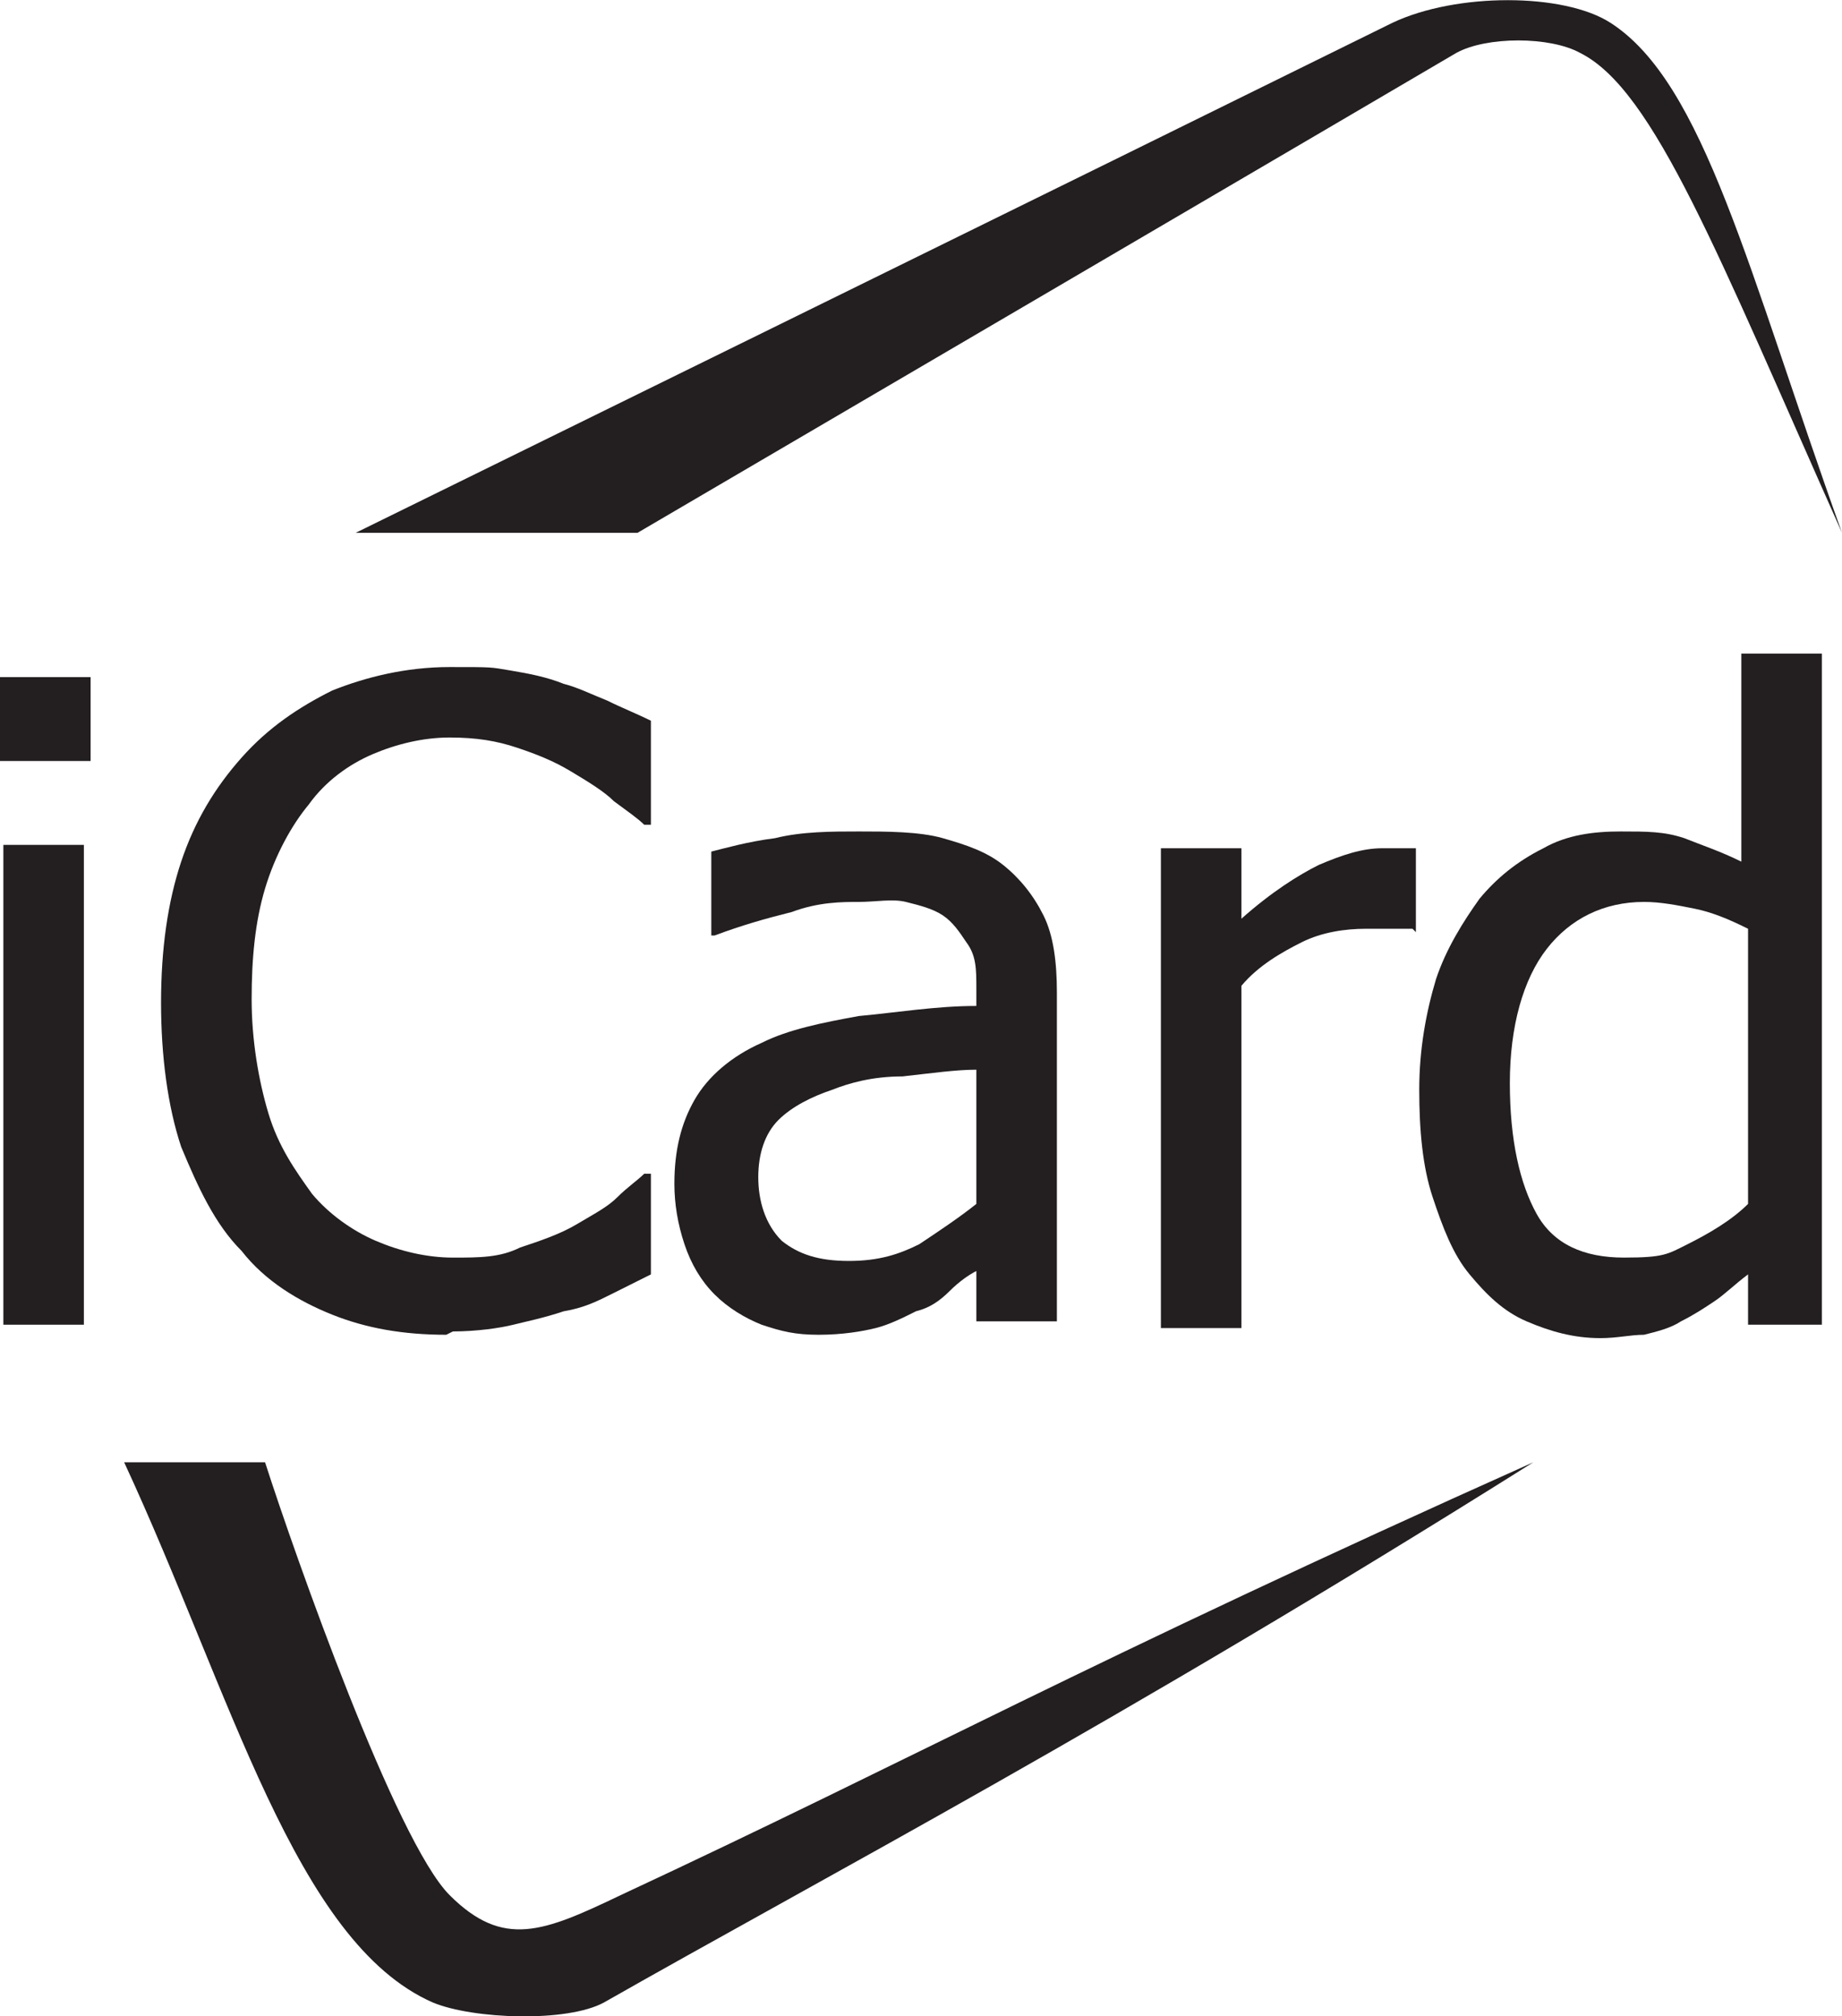 <svg xmlns="http://www.w3.org/2000/svg" id="Layer_1" data-name="Layer 1" version="1.1" viewBox="5.9 2.92 54.9 60.09">
  <defs>
    <style>
      .cls-1 {
        fill: #231f20;
        stroke-width: 0px;
      }
    </style>
  </defs>
  <path class="cls-1" d="M9.7,46.5h4.1c.9,2.8,3.9,11.3,5.5,12.9s2.8,1.1,5.1,0c8.8-4.1,13.8-6.9,27.2-12.9-12.4,7.8-21.2,12.4-27.7,16.1-1.1.6-3.9.5-5.1,0-4.1-1.8-6-9.2-9.2-16.1Z"/>
  <path class="cls-1" d="M8.6,25.6h-2.7v-2.5h2.7v2.5ZM8.4,42.4h-2.4v-14.3h2.4v14.3Z"/>
  <path class="cls-1" d="M19.2,42.7c-1.3,0-2.4-.2-3.4-.6-1-.4-2-1-2.7-1.9-.8-.8-1.3-1.9-1.8-3.1-.4-1.2-.6-2.7-.6-4.3s.2-3,.6-4.2c.4-1.2,1-2.2,1.8-3.1.8-.9,1.7-1.5,2.7-2,1-.4,2.2-.7,3.5-.7s1.2,0,1.8.1,1.1.2,1.6.4c.4.1.8.3,1.3.5.4.2.9.4,1.3.6v3.1h-.2c-.2-.2-.5-.4-.9-.7-.3-.3-.8-.6-1.3-.9-.5-.3-1-.5-1.6-.7-.6-.2-1.2-.3-2-.3s-1.6.2-2.3.5-1.4.8-1.9,1.5c-.5.6-1,1.5-1.3,2.5-.3,1-.4,2.1-.4,3.3s.2,2.4.5,3.4c.3,1,.8,1.7,1.3,2.4.5.6,1.2,1.1,1.9,1.4.7.3,1.5.5,2.3.5s1.4,0,2-.3c.6-.2,1.2-.4,1.7-.7.5-.3.9-.5,1.2-.8.3-.3.6-.5.8-.7h.2v3c-.4.2-.8.4-1.2.6-.4.2-.8.4-1.4.5-.6.2-1.1.3-1.5.4-.4.1-1.1.2-1.8.2Z"/>
  <path class="cls-1" d="M35,40.8c-.2.1-.5.3-.8.6-.3.3-.6.5-1,.6-.4.2-.8.4-1.2.5-.4.1-1,.2-1.7.2s-1.1-.1-1.7-.3c-.5-.2-1-.5-1.4-.9-.4-.4-.7-.9-.9-1.5-.2-.6-.3-1.2-.3-1.8,0-1,.2-1.8.6-2.5.4-.7,1.1-1.3,2-1.7.8-.4,1.8-.6,2.9-.8,1.1-.1,2.3-.3,3.5-.3v-.5c0-.6,0-1-.3-1.4-.2-.3-.4-.6-.7-.8-.3-.2-.7-.3-1.1-.4s-.9,0-1.4,0-1.2,0-2,.3c-.8.2-1.5.4-2.3.7h-.1v-2.5c.4-.1,1.1-.3,1.9-.4.8-.2,1.7-.2,2.5-.2s1.8,0,2.5.2c.7.2,1.3.4,1.8.8.5.4.9.9,1.2,1.5.3.6.4,1.4.4,2.3v9.8h-2.4v-1.5h0ZM35,38.8v-4c-.6,0-1.3.1-2.2.2-.9,0-1.6.2-2.1.4-.6.2-1.2.5-1.6.9-.4.4-.6,1-.6,1.7s.2,1.4.7,1.9c.5.4,1.1.6,2,.6s1.5-.2,2.1-.5c.6-.4,1.2-.8,1.7-1.2Z"/>
  <path class="cls-1" d="M48,30.6h-.1c-.2,0-.4,0-.6,0-.2,0-.4,0-.7,0-.6,0-1.3.1-1.9.4-.6.3-1.3.7-1.8,1.3v10.2h-2.4v-14.3h2.4v2.1c.9-.8,1.7-1.3,2.3-1.6.7-.3,1.3-.5,1.9-.5s.4,0,.6,0c.1,0,.3,0,.4,0v2.5Z"/>
  <path class="cls-1" d="M60.4,42.4h-2.4v-1.5c-.4.3-.7.6-1,.8-.3.2-.6.4-1,.6-.3.2-.7.3-1.1.4-.4,0-.8.1-1.3.1-.8,0-1.5-.2-2.2-.5-.7-.3-1.2-.8-1.7-1.4-.5-.6-.8-1.4-1.1-2.3-.3-.9-.4-2-.4-3.2s.2-2.3.5-3.3c.3-.9.8-1.7,1.3-2.4.5-.6,1.1-1.1,1.9-1.5.7-.4,1.5-.5,2.3-.5s1.3,0,1.9.2c.5.2,1.1.4,1.7.7v-6.2h2.4v20h0ZM58,38.9v-8.3c-.6-.3-1.1-.5-1.6-.6-.5-.1-1-.2-1.5-.2-1.2,0-2.2.5-2.9,1.4-.7.9-1.1,2.3-1.1,4s.3,3,.8,3.9c.5.9,1.4,1.3,2.6,1.3s1.3-.1,1.9-.4c.6-.3,1.3-.7,1.8-1.2Z"/>
  <path class="cls-1" d="M16.6,18.8h8.3s23.9-14,24.4-14.3c.9-.5,2.8-.5,3.7,0,2.2,1.1,4.1,6,7.8,14.3-2.8-7.8-4.1-13.4-6.9-15.2-1.4-.9-4.6-.9-6.5,0-8.1,4-30.9,15.2-30.9,15.2Z"/>
</svg>